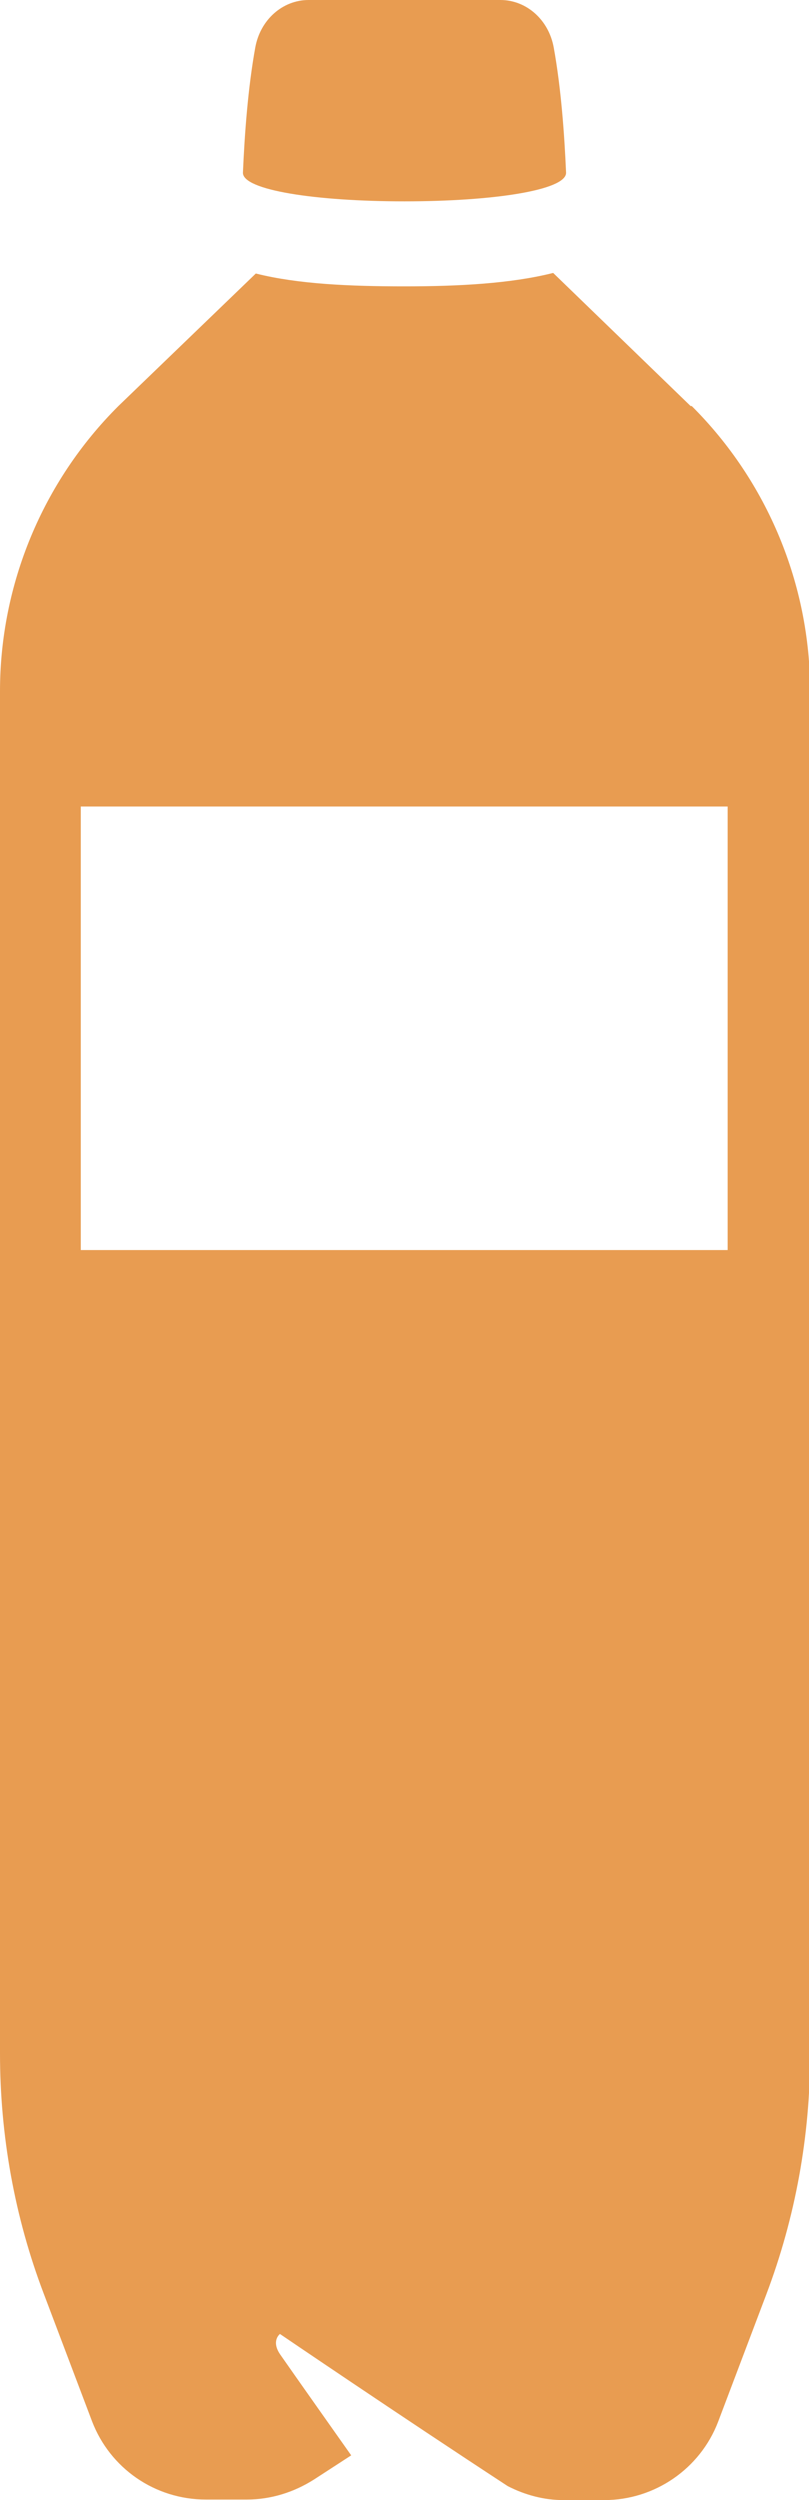 <svg width="57" height="176" viewBox="0 0 57 176" fill="none" xmlns="http://www.w3.org/2000/svg">
<g clip-path="url(#clip0_132_344)">
<path d="M48.66 28.585L38.975 19.214C36.01 19.962 32.334 20.159 28.5 20.159C24.666 20.159 20.99 20.002 18.025 19.254L8.341 28.585C3.004 33.901 0 41.145 0 48.666V144.541C0 150.328 1.028 156.077 3.083 161.471L6.483 170.448C7.748 173.756 10.91 175.961 14.507 175.961H17.392C19.092 175.961 20.713 175.449 22.136 174.543L24.745 172.85C24.745 172.85 20.515 166.865 19.725 165.724C19.092 164.779 19.725 164.306 19.725 164.306C19.725 164.306 28.065 169.976 35.773 175.016C36.999 175.646 38.343 176 39.687 176H42.572C46.13 176 49.331 173.795 50.596 170.488L53.996 161.511C56.051 156.077 57.079 150.368 57.079 144.58V48.666C57.079 41.145 54.075 33.901 48.739 28.585H48.66ZM51.308 88H5.692V56.777H51.268V88H51.308Z" fill="#E89C51"/>
<path d="M28.5 14.175C34.785 14.175 39.884 13.387 39.884 12.166C39.766 9.41 39.529 6.182 39.015 3.347C38.659 1.378 37.078 0 35.259 0H21.741C19.922 0 18.341 1.378 17.985 3.347C17.472 6.182 17.234 9.41 17.116 12.166C17.116 13.387 22.215 14.175 28.5 14.175Z" fill="#E89C51"/>
</g>
<defs>
<clipPath id="clip0_132_344">
<rect width="57" height="176" fill="white"/>
</clipPath>
</defs>
</svg>
